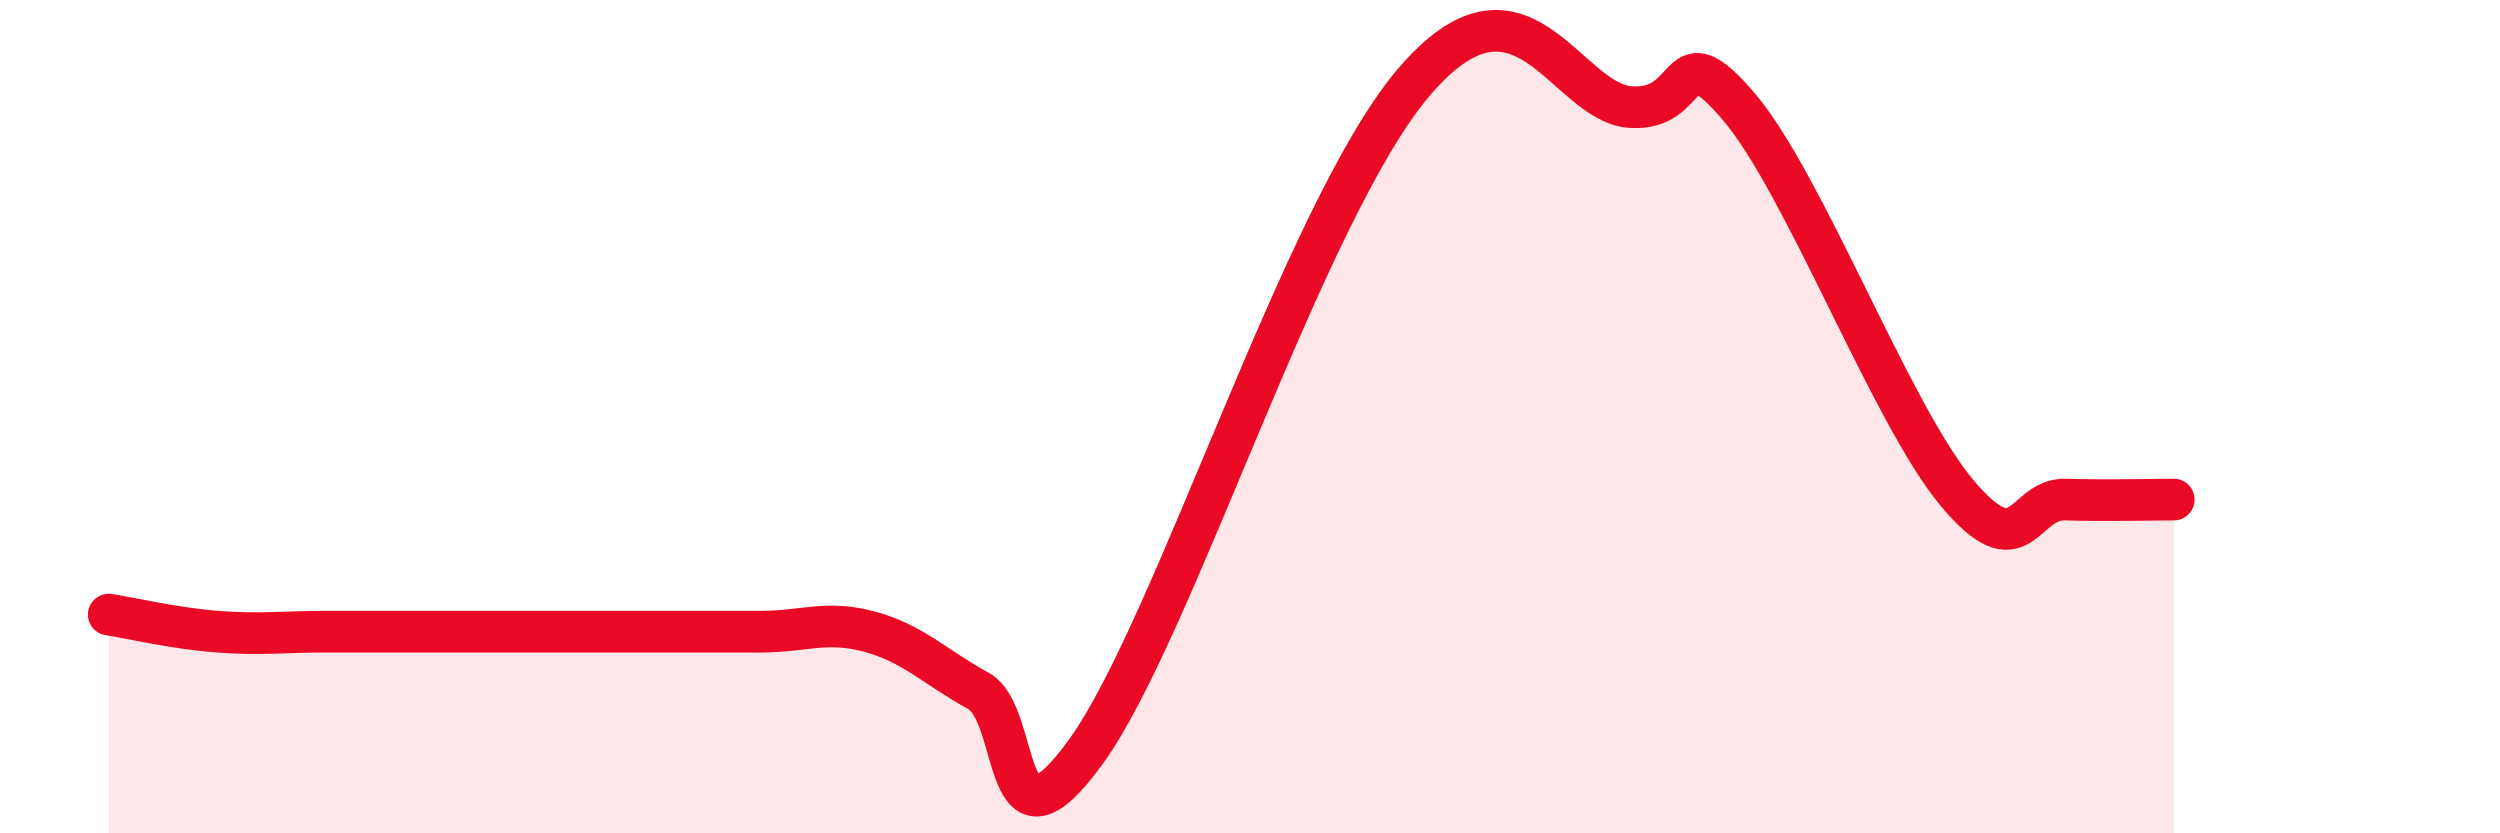 
    <svg width="60" height="20" viewBox="0 0 60 20" xmlns="http://www.w3.org/2000/svg">
      <path
        d="M 2.61,14.75 C 3.13,14.83 4.18,15.08 5.22,15.16 C 6.26,15.24 6.79,15.16 7.83,15.16 C 8.87,15.16 9.39,15.16 10.43,15.16 C 11.47,15.16 12,15.16 13.04,15.16 C 14.08,15.16 14.61,15.16 15.65,15.16 C 16.69,15.16 17.22,15.16 18.26,15.16 C 19.3,15.16 19.83,14.88 20.87,15.16 C 21.91,15.44 22.44,16.01 23.48,16.58 C 24.52,17.15 24,20.92 26.09,18 C 28.18,15.08 31.3,5.09 33.91,2 C 36.52,-1.09 37.56,2.46 39.13,2.57 C 40.7,2.68 40.17,0.72 41.74,2.57 C 43.31,4.42 45.39,9.94 46.96,11.82 C 48.53,13.7 48.53,11.96 49.57,11.99 C 50.61,12.02 51.65,11.99 52.17,11.99L52.17 20L2.61 20Z"
        fill="#EB0A25"
        opacity="0.1"
        stroke-linecap="round"
        stroke-linejoin="round"
      />
      <path
        d="M 2.61,14.75 C 3.13,14.83 4.18,15.08 5.22,15.16 C 6.26,15.24 6.79,15.16 7.83,15.16 C 8.87,15.16 9.39,15.16 10.43,15.16 C 11.47,15.16 12,15.16 13.04,15.16 C 14.08,15.16 14.61,15.16 15.65,15.16 C 16.69,15.16 17.22,15.16 18.26,15.16 C 19.3,15.16 19.83,14.88 20.87,15.16 C 21.91,15.44 22.44,16.01 23.48,16.58 C 24.52,17.15 24,20.92 26.09,18 C 28.18,15.08 31.3,5.09 33.91,2 C 36.52,-1.09 37.56,2.46 39.13,2.57 C 40.7,2.68 40.17,0.72 41.74,2.57 C 43.31,4.42 45.39,9.94 46.96,11.82 C 48.53,13.7 48.53,11.96 49.57,11.99 C 50.61,12.02 51.65,11.99 52.17,11.99"
        stroke="#EB0A25"
        stroke-width="1"
        fill="none"
        stroke-linecap="round"
        stroke-linejoin="round"
      />
    </svg>
  